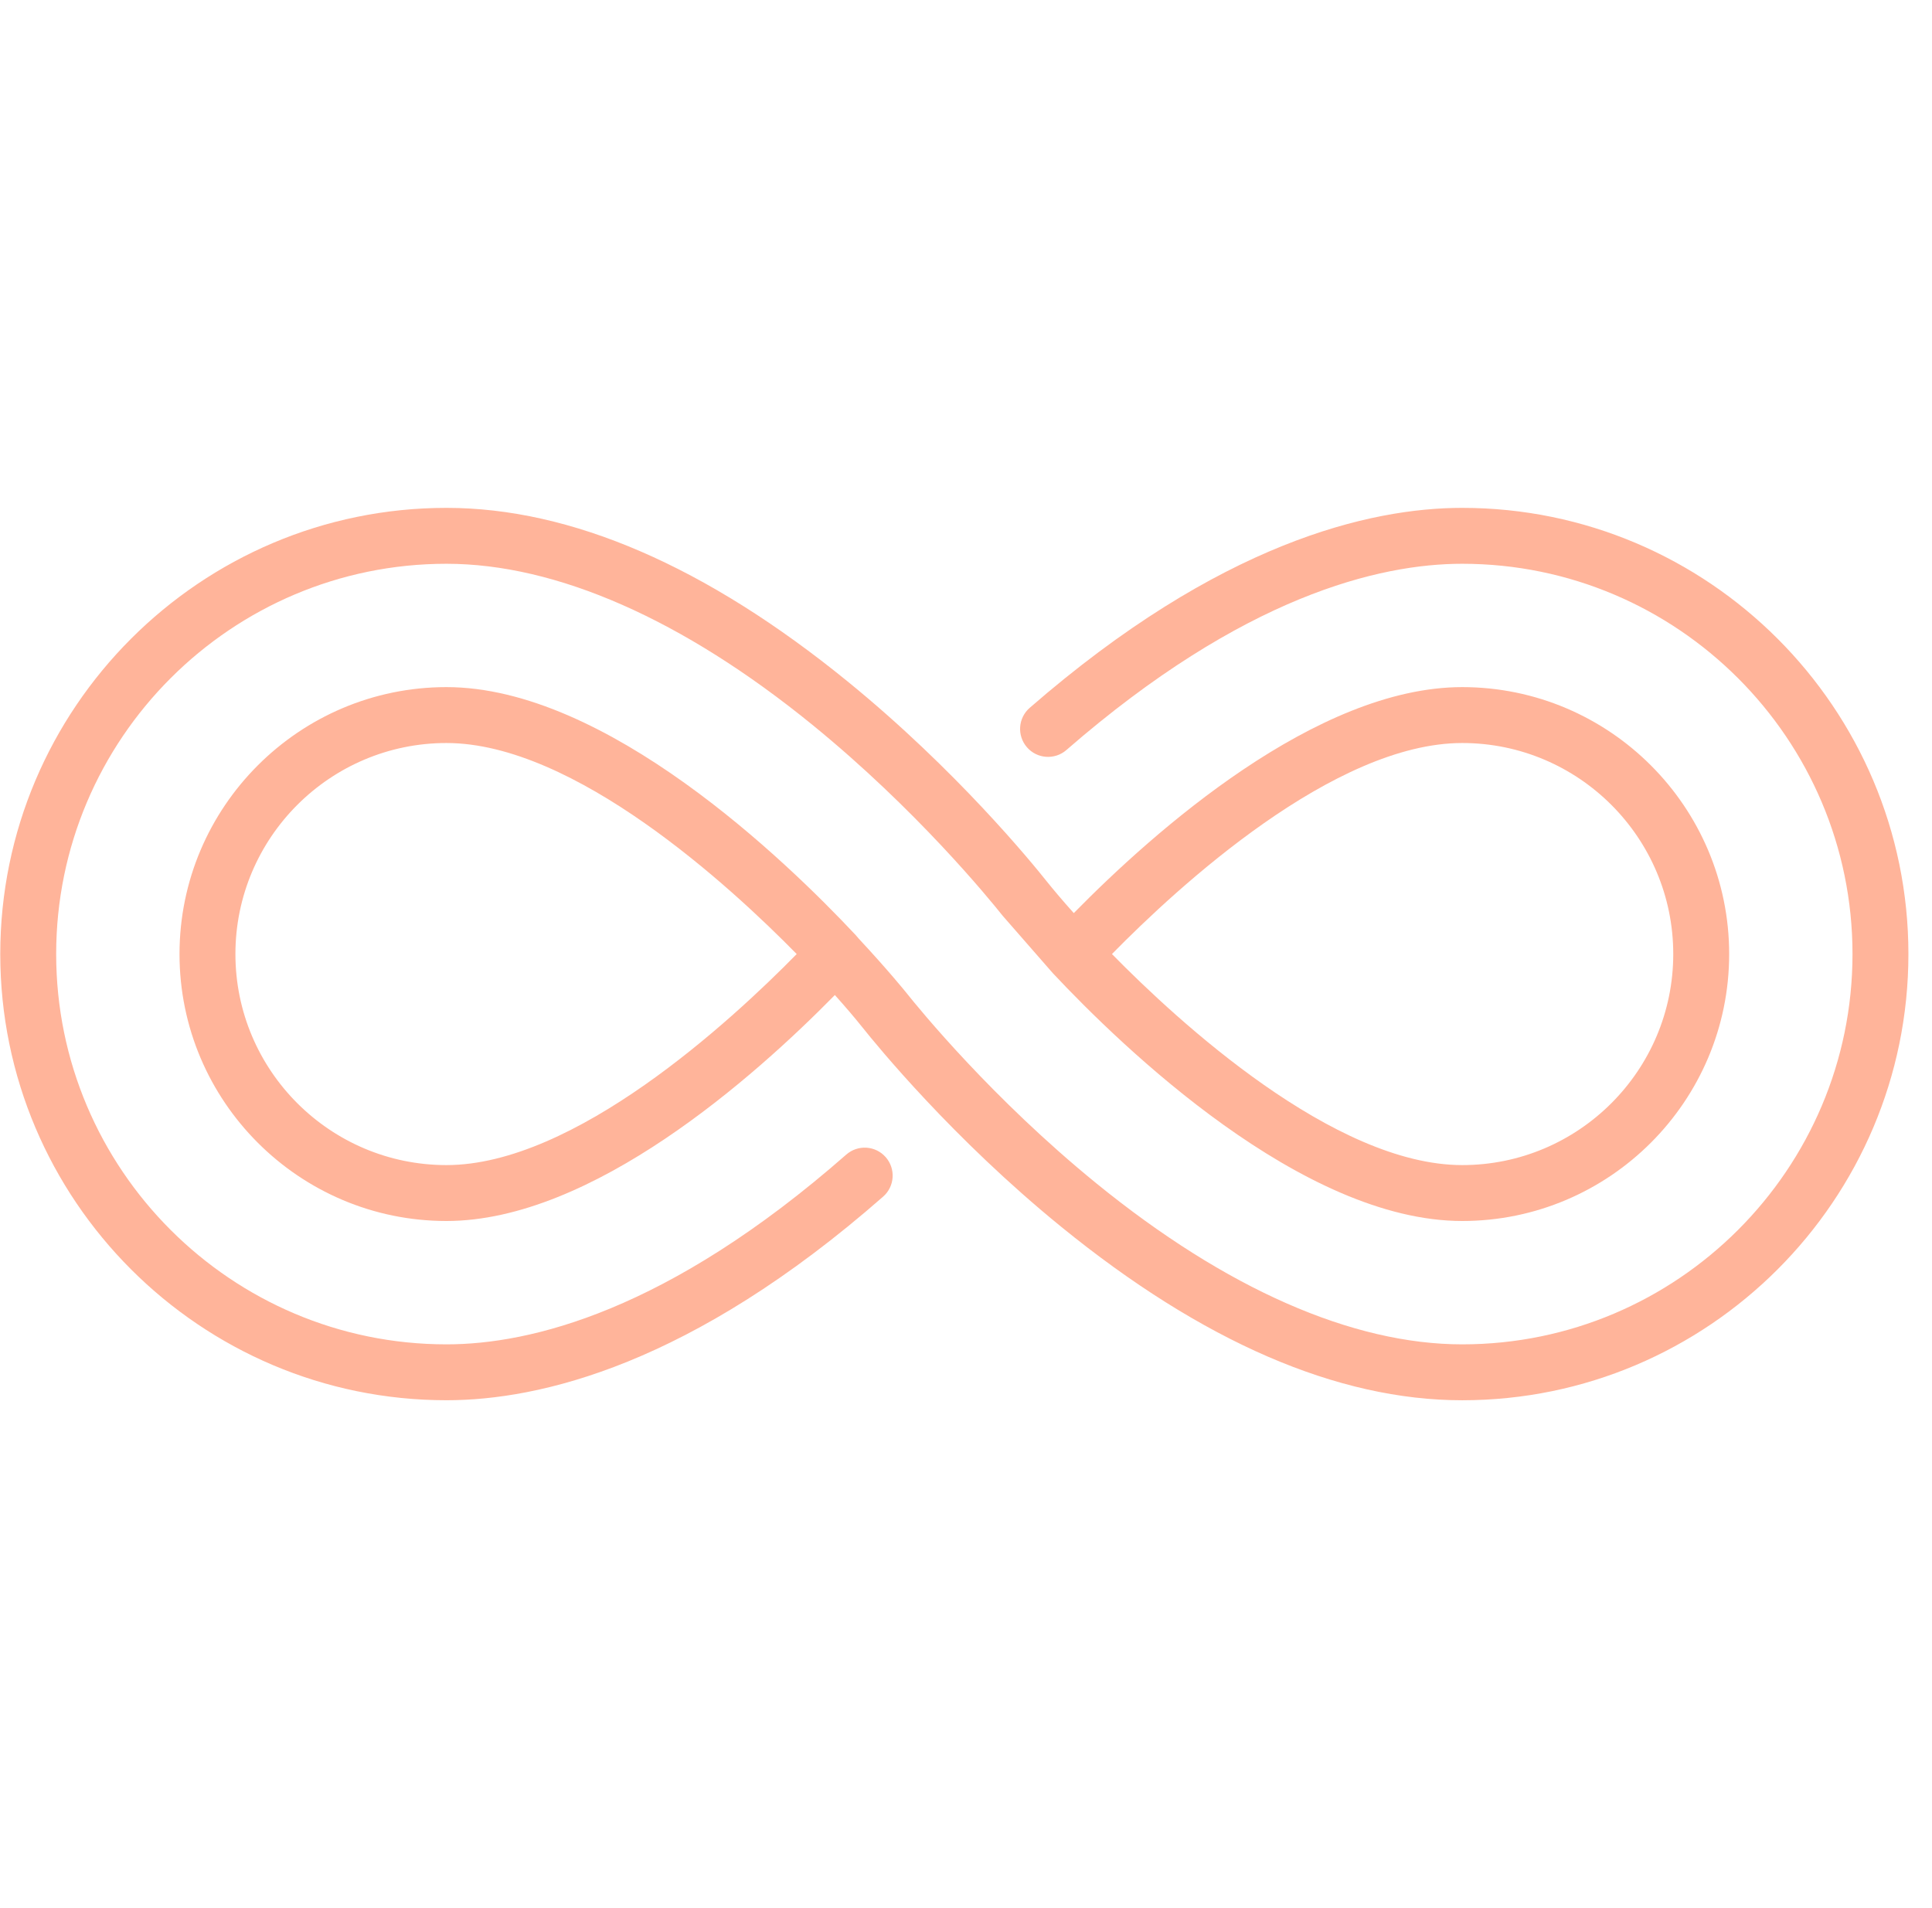 <?xml version="1.0" encoding="UTF-8"?> <svg xmlns="http://www.w3.org/2000/svg" width="81" height="80" viewBox="0 0 81 80" fill="none"> <g clip-path="url(#clip0)"> <path d="M61.304 21.293C57.429 21.293 51.137 22.748 43.171 29.677C42.682 30.102 42.631 30.842 43.056 31.331C43.48 31.819 44.221 31.87 44.709 31.446C52.129 24.991 57.829 23.637 61.304 23.637C70.327 23.637 77.667 30.977 77.667 40C77.667 49.023 70.327 56.364 61.304 56.364C56.694 56.364 51.39 54.029 45.964 49.612C41.611 46.068 38.556 42.324 37.986 41.608C37.959 41.574 37.227 40.668 36.002 39.352L35.874 39.203C32.946 36.079 25.421 28.808 18.718 28.808C12.547 28.808 7.526 33.829 7.526 40C7.526 46.172 12.547 51.192 18.718 51.192C24.829 51.192 31.631 45.151 35.002 41.718C35.465 42.235 35.854 42.694 36.153 43.068C36.748 43.816 39.944 47.734 44.484 51.429C50.417 56.259 56.076 58.708 61.304 58.708C71.619 58.707 80.011 50.315 80.011 40C80.011 29.685 71.619 21.293 61.304 21.293ZM18.718 48.848C13.839 48.848 9.87 44.879 9.87 40C9.87 35.121 13.839 31.152 18.718 31.152C24.083 31.152 30.617 37.161 33.402 40C30.616 42.839 24.083 48.848 18.718 48.848Z" fill="#FFB49A"></path> <path d="M35.48 48.408C27.986 54.983 22.228 56.364 18.718 56.364C9.695 56.364 2.355 49.023 2.355 40C2.355 30.977 9.695 23.637 18.718 23.637C23.327 23.637 28.632 25.971 34.058 30.388C38.411 33.932 41.466 37.676 42.036 38.393C42.063 38.426 44.095 40.753 44.14 40.801C47.068 43.925 54.601 51.192 61.304 51.192C67.475 51.192 72.496 46.171 72.496 40C72.496 33.829 67.475 28.808 61.304 28.808C55.192 28.808 48.39 34.849 45.019 38.283C44.556 37.766 44.168 37.306 43.868 36.932C43.274 36.184 40.078 32.267 35.537 28.571C29.605 23.741 23.946 21.293 18.718 21.293C8.403 21.293 0.011 29.685 0.011 40C0.011 50.315 8.403 58.707 18.718 58.707C22.631 58.707 28.983 57.226 37.026 50.17C37.513 49.743 37.561 49.002 37.134 48.516C36.707 48.029 35.967 47.981 35.48 48.408ZM61.304 31.152C66.183 31.152 70.152 35.121 70.152 40C70.152 44.879 66.183 48.848 61.304 48.848C55.938 48.848 49.405 42.839 46.619 40C49.405 37.161 55.938 31.152 61.304 31.152Z" fill="#FFB49A"></path> </g> <defs> <clipPath id="clip0"> <rect width="80" height="80" fill="white" transform="translate(0.011)"></rect> </clipPath> </defs> </svg> 